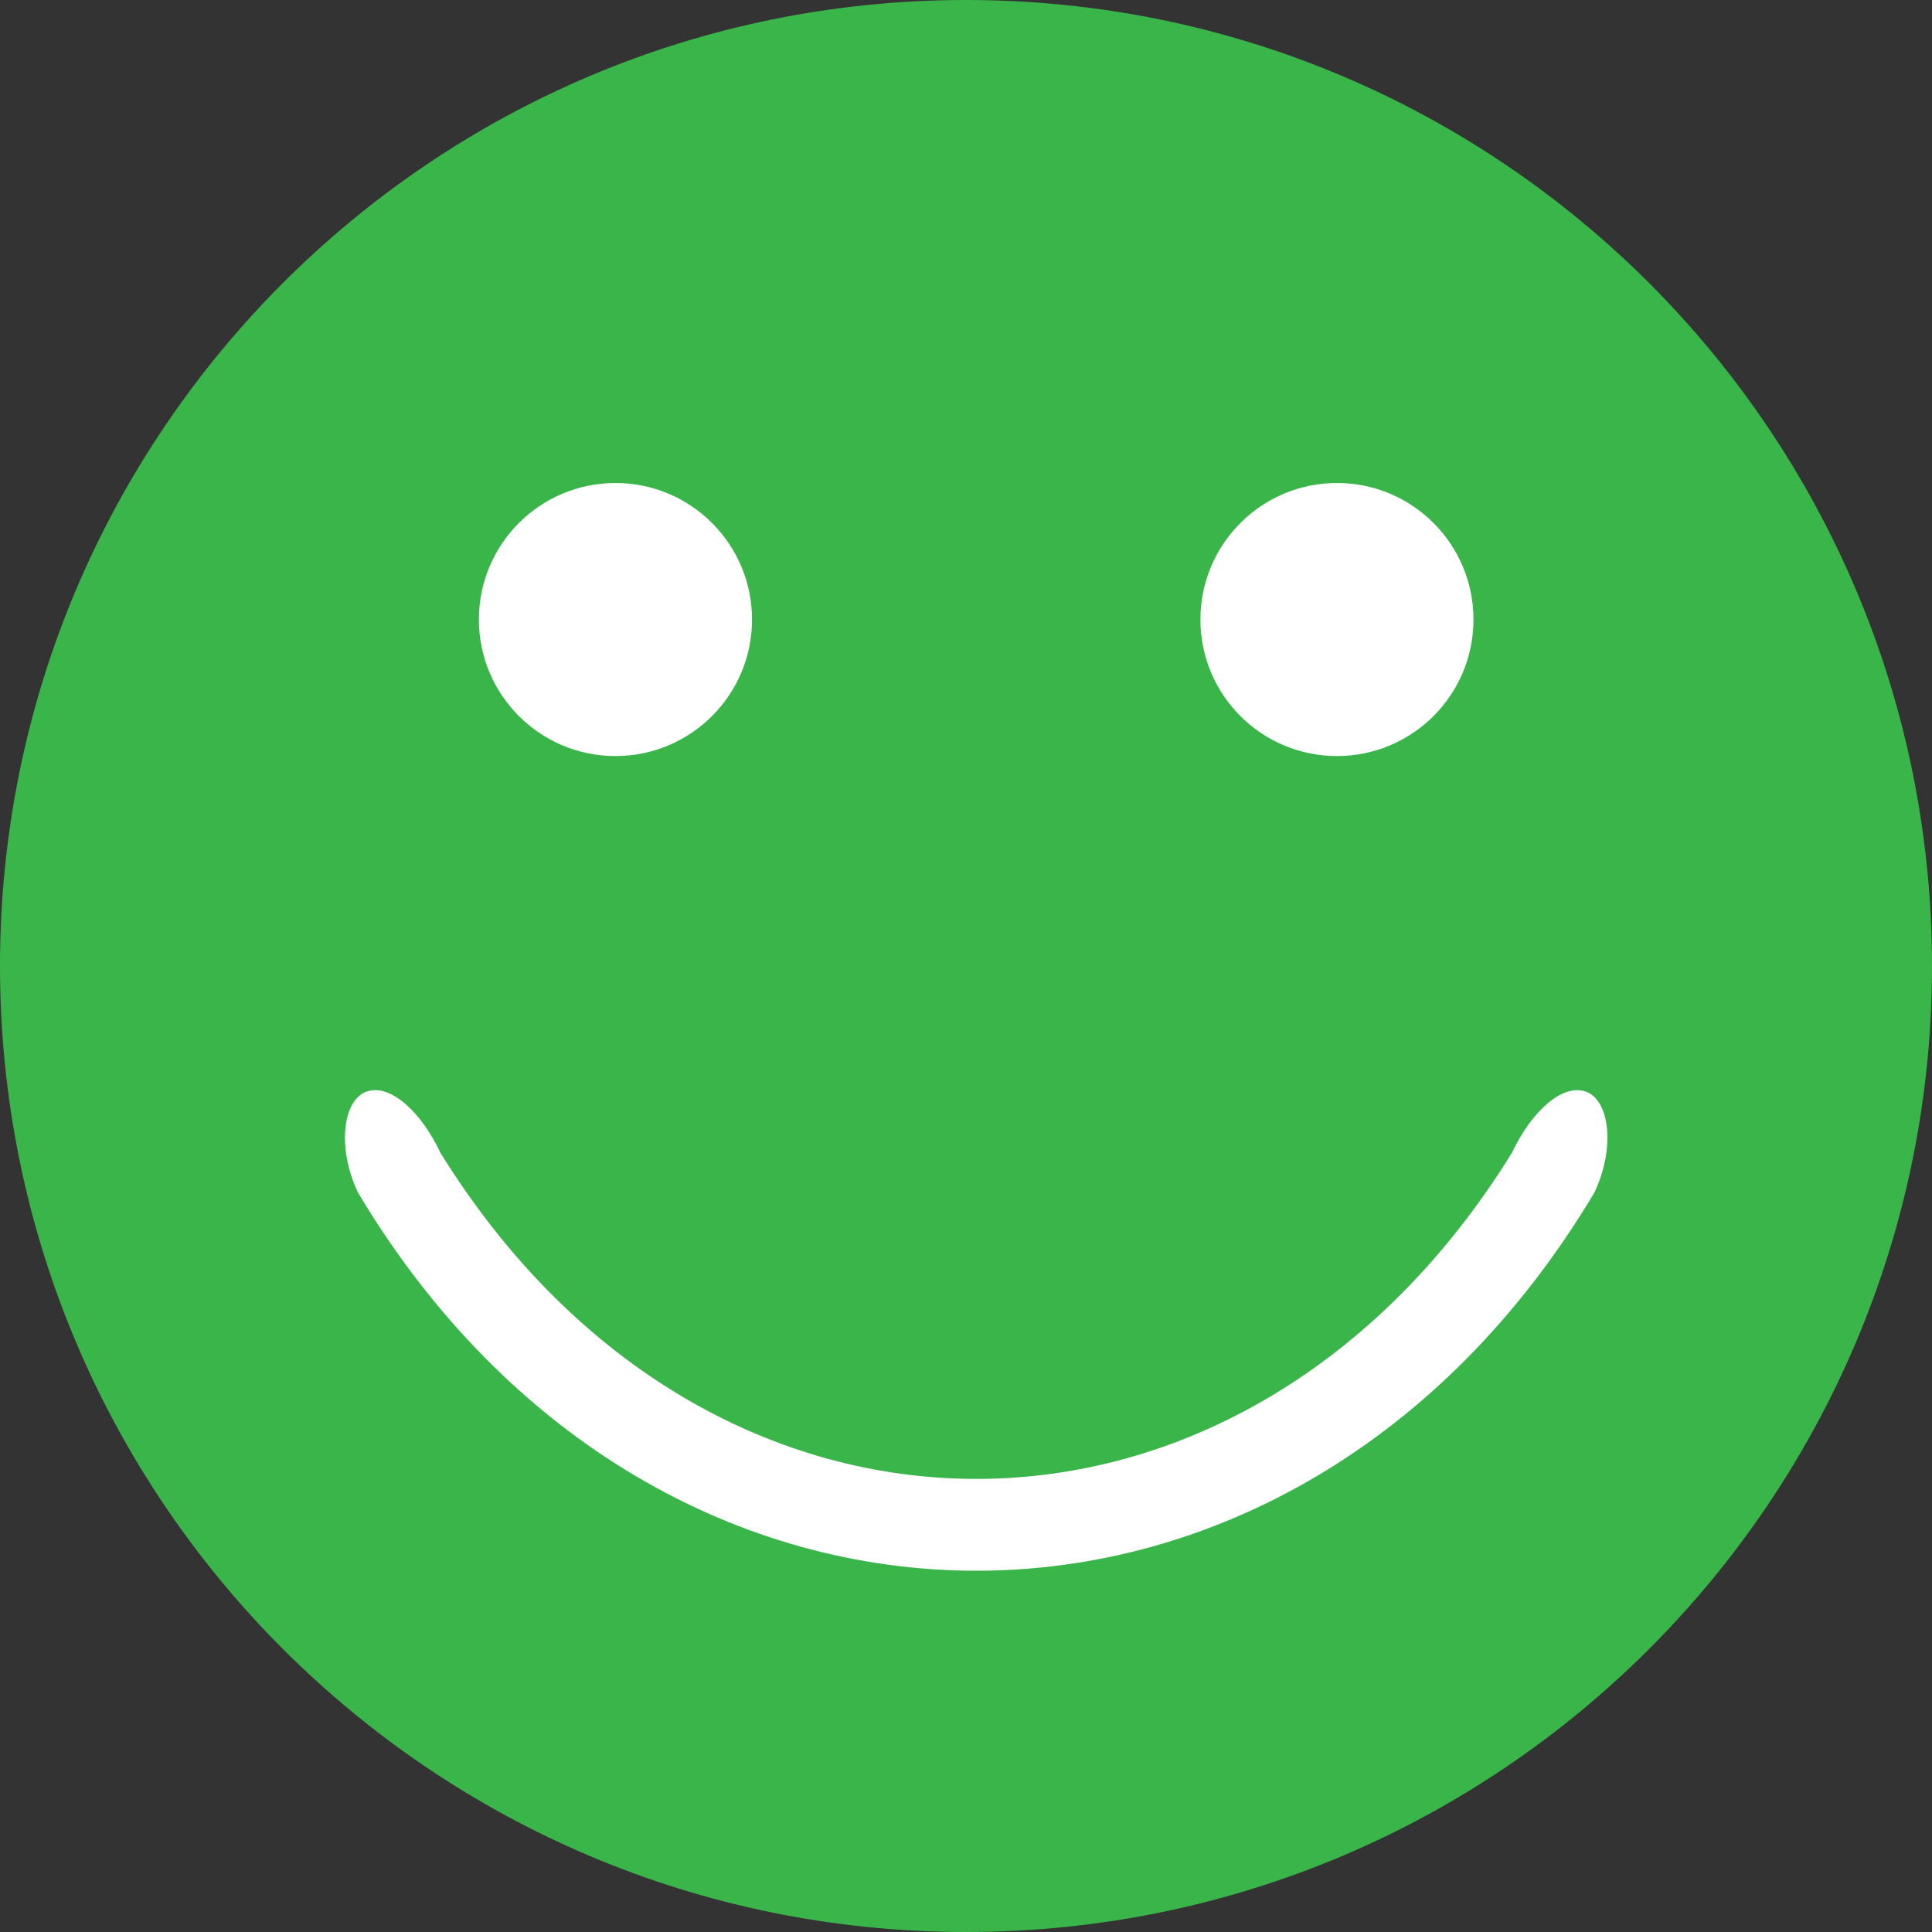 <svg xmlns="http://www.w3.org/2000/svg" width="24" height="24" viewBox="0 0 24 24" fill="none">
    <rect x="0" y="0" width="24" height="24" fill="#333333" stroke="none"/>
    <path
        d="M12 24C18.627 24 24 18.627 24 12C24 5.373 18.627 0 12 0C5.373 0 0 5.373 0 12C0 18.627 5.373 24 12 24Z"
        fill="#39B54A" />
    <path
        d="M9.342 7.696C9.342 8.633 8.582 9.392 7.645 9.392C6.709 9.392 5.949 8.633 5.949 7.696C5.949 6.759 6.709 6 7.645 6C8.582 6 9.342 6.759 9.342 7.696Z"
        fill="white" />
    <path
        d="M18.304 7.696C18.304 8.633 17.545 9.392 16.608 9.392C15.671 9.392 14.912 8.633 14.912 7.696C14.912 6.759 15.672 6 16.608 6C17.545 6 18.304 6.759 18.304 7.696Z"
        fill="white" />
    <path
        d="M19.807 14.813C16.062 21.09 8.177 21.067 4.446 14.813C4.18 14.247 4.262 13.655 4.56 13.558C4.859 13.461 5.239 13.827 5.47 14.318C8.807 19.717 15.439 19.729 18.783 14.318C19.014 13.827 19.394 13.461 19.693 13.558C19.991 13.655 20.073 14.247 19.807 14.813Z"
        fill="white" />
  </svg>